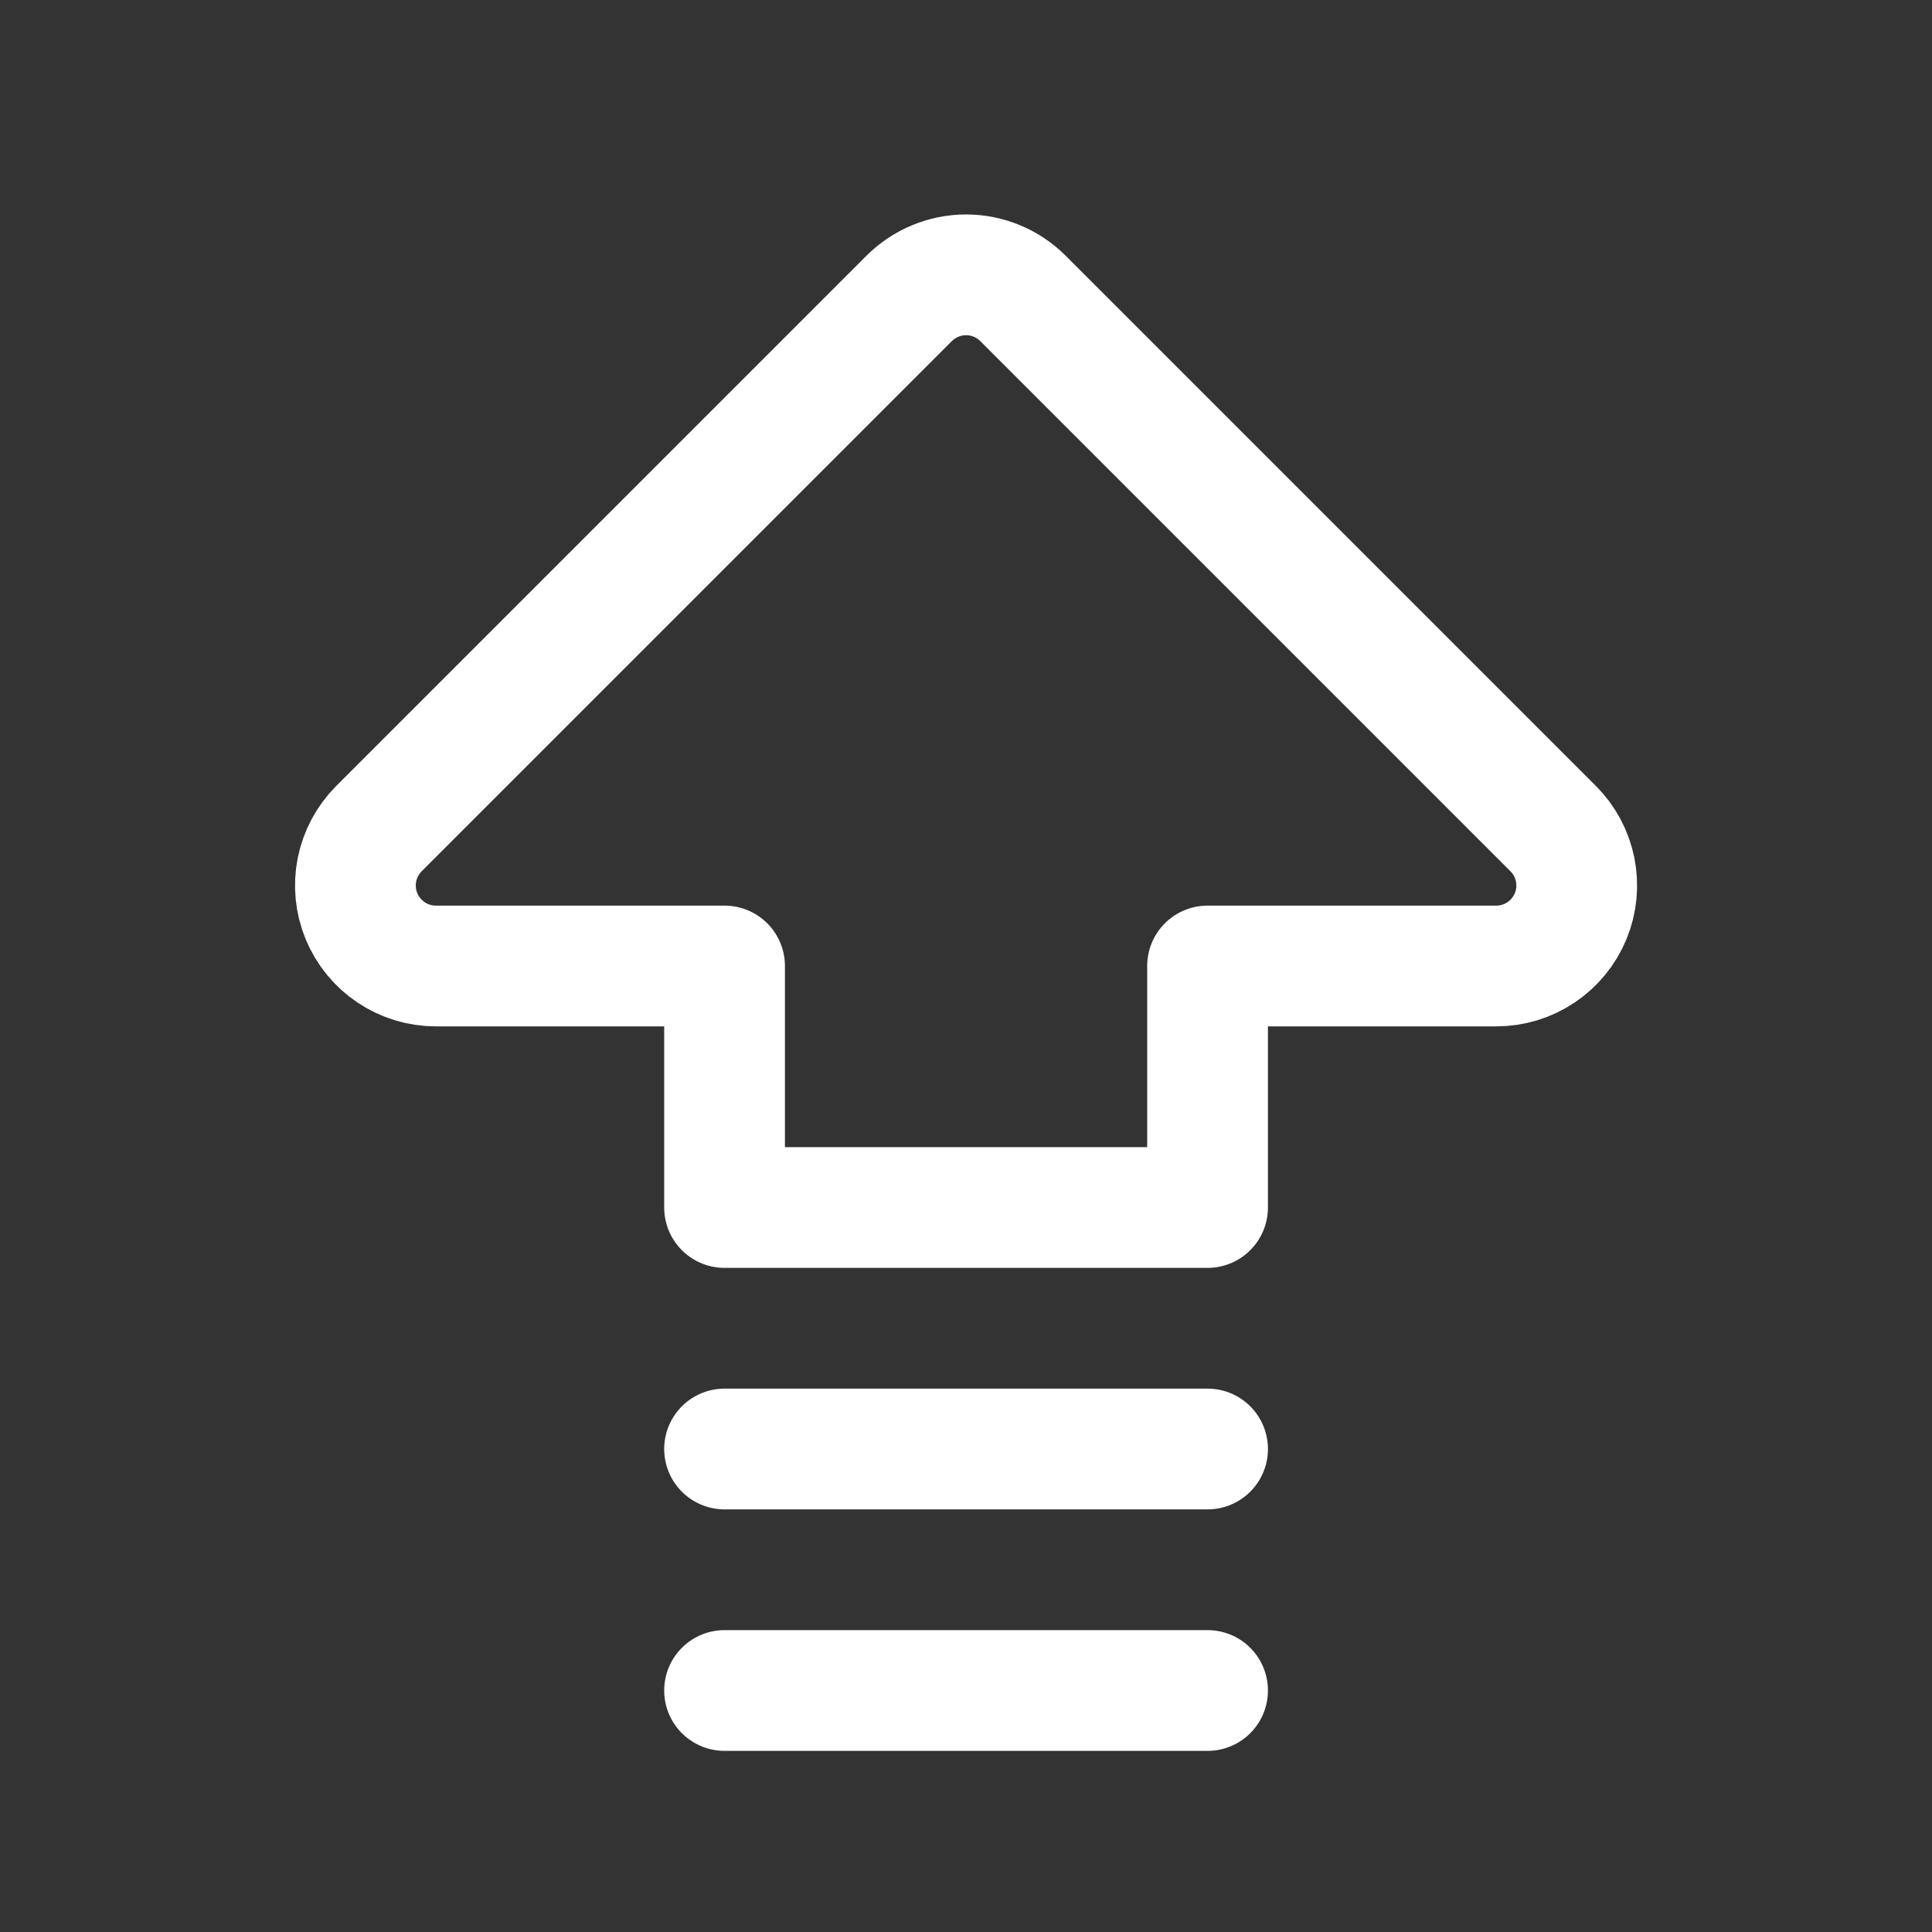 <?xml version="1.0" encoding="UTF-8"?>
<svg xmlns="http://www.w3.org/2000/svg" width="32" height="32" viewBox="0 0 32 32" fill="none">
  <rect x="0" y="0" width="32" height="32" fill="#333333" stroke="none"/>
  <path d="M12.001 28H20.001M12.001 24H20.001M12.001 16H7.22C6.956 16 6.698 15.922 6.479 15.775C6.26 15.629 6.089 15.42 5.988 15.177C5.887 14.933 5.861 14.665 5.912 14.406C5.964 14.148 6.091 13.91 6.277 13.724L15.058 4.943C15.309 4.693 15.648 4.552 16.001 4.552C16.355 4.552 16.694 4.693 16.944 4.943L25.725 13.724C25.912 13.91 26.038 14.148 26.09 14.406C26.141 14.665 26.115 14.933 26.014 15.177C25.913 15.42 25.742 15.629 25.523 15.775C25.304 15.922 25.046 16 24.782 16H20.001V20H12.001V16Z" stroke="white" stroke-width="2" stroke-linecap="round" stroke-linejoin="round"></path>
</svg>
